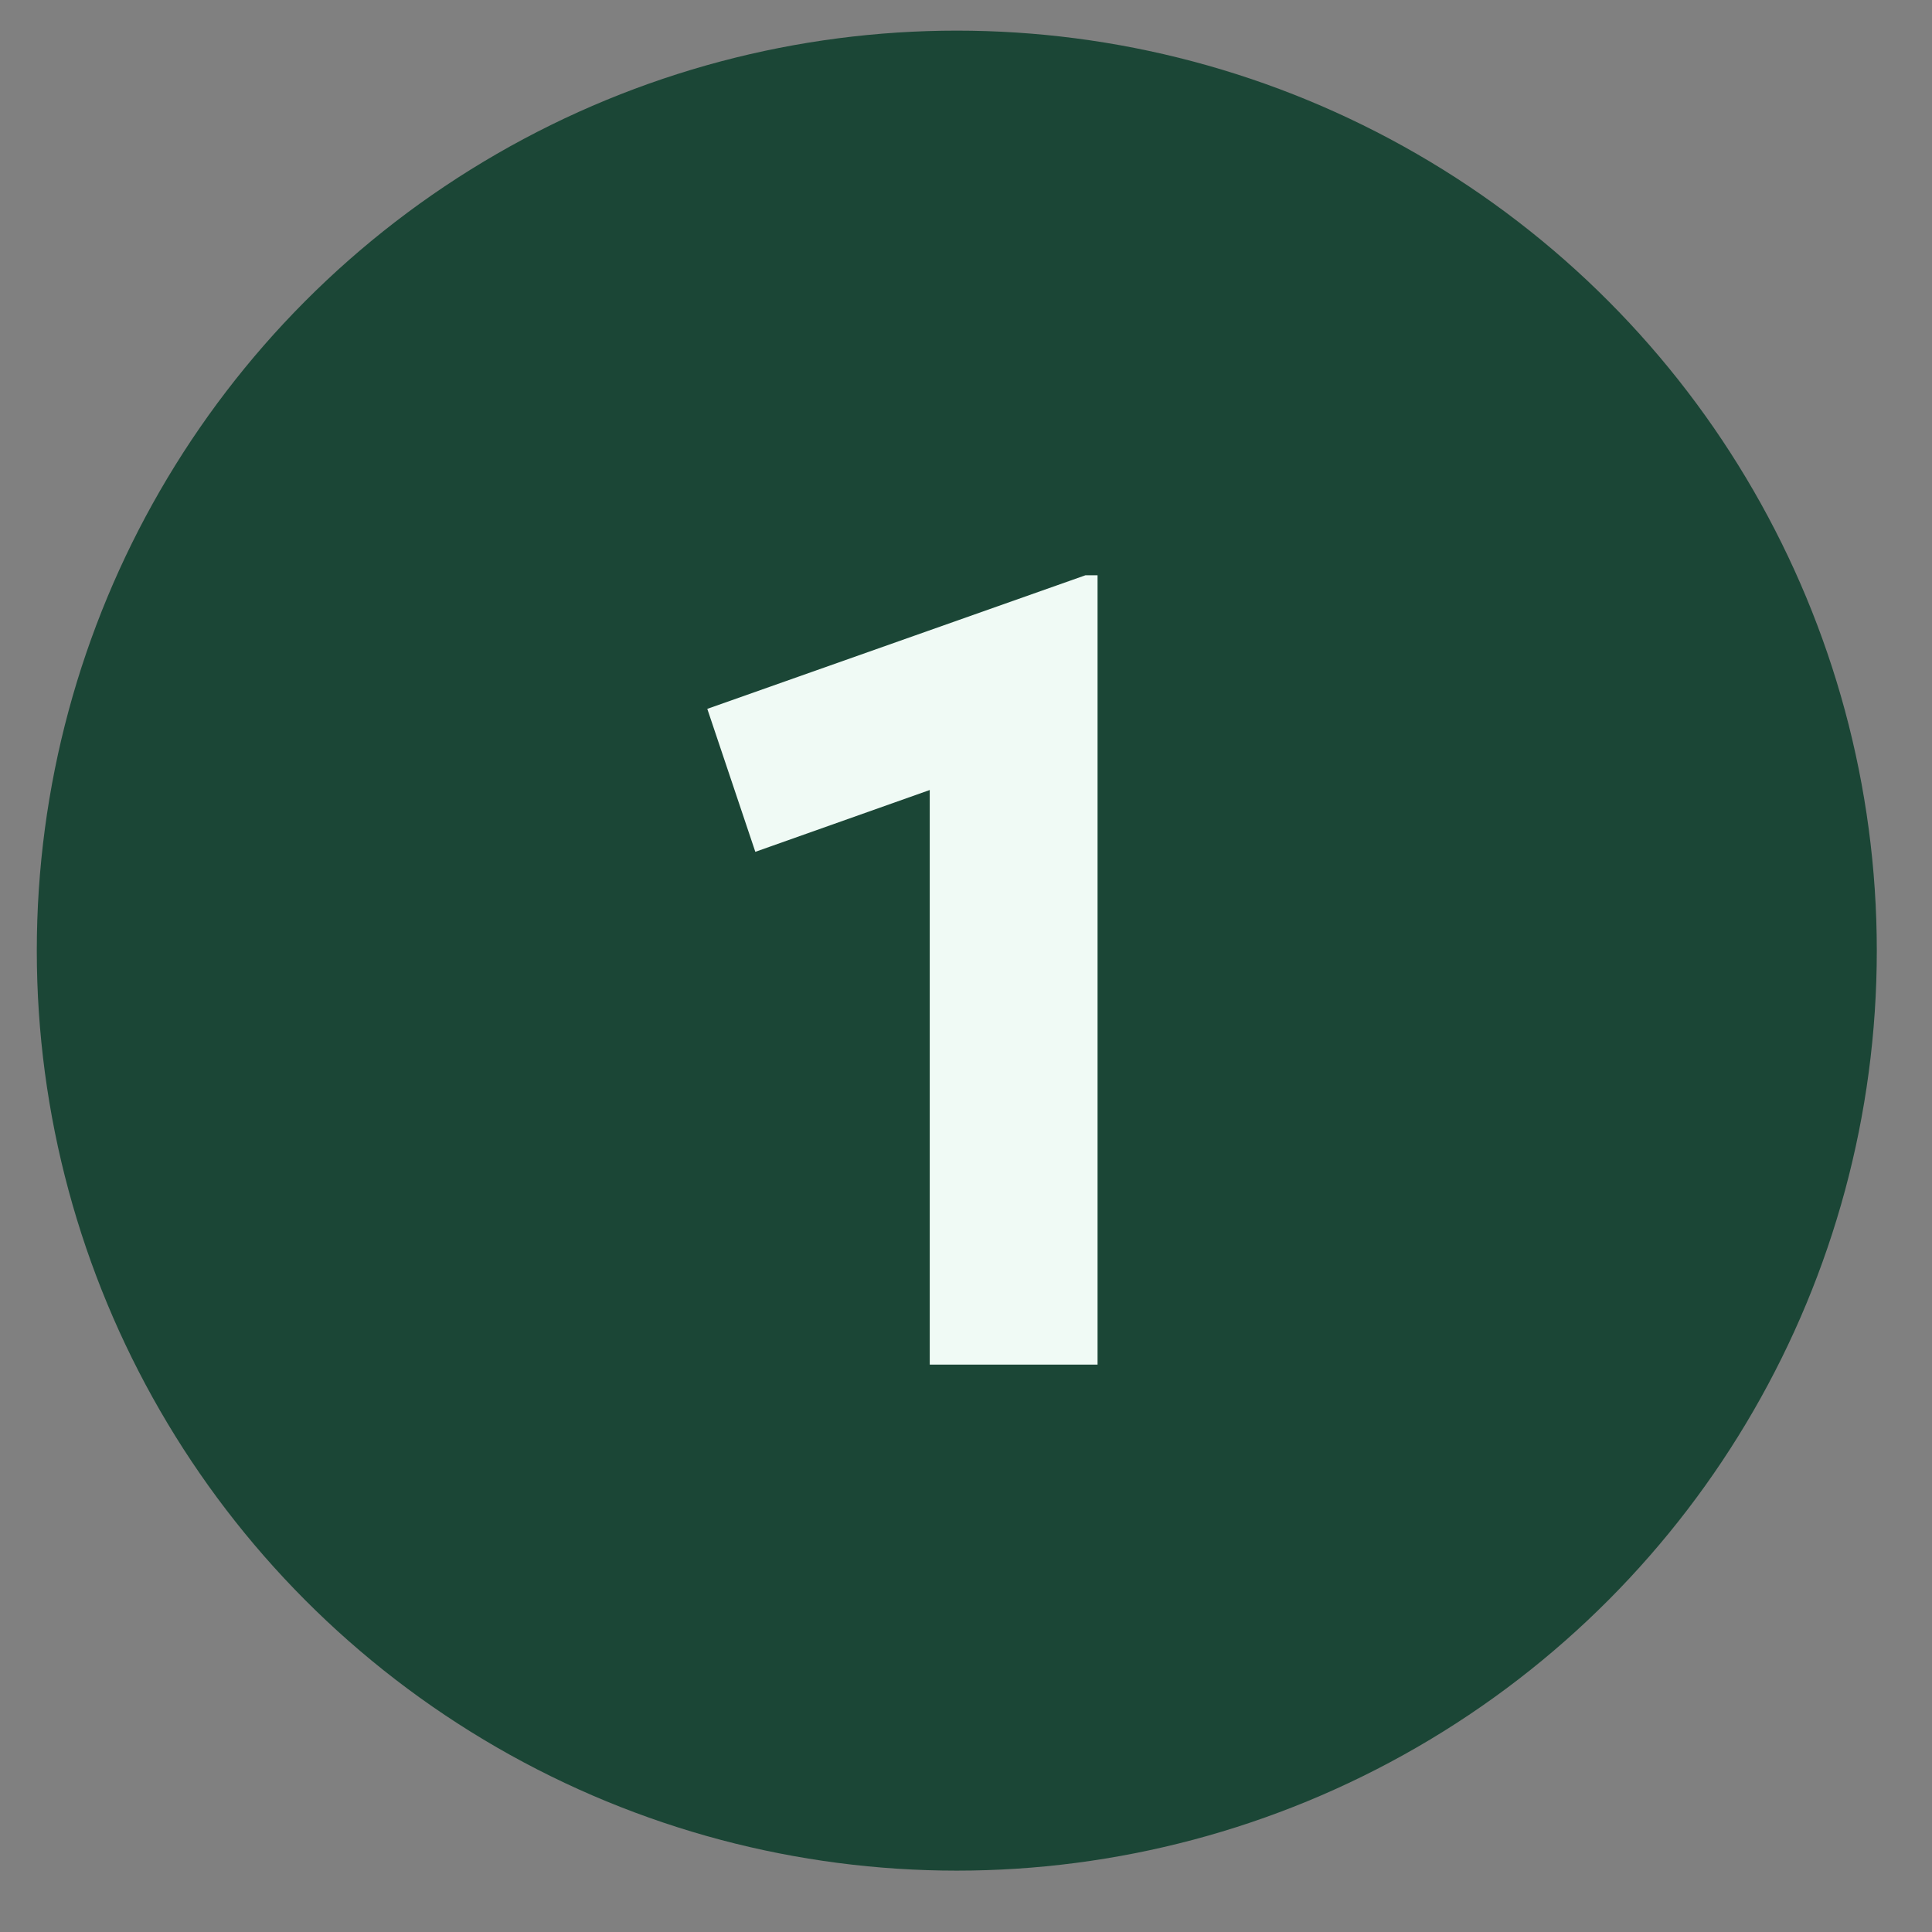 <?xml version="1.0" encoding="UTF-8"?> <svg xmlns="http://www.w3.org/2000/svg" width="21" height="21" viewBox="0 0 21 21" fill="none"><rect x="0" y="0" width="21" height="21" fill="#808080" stroke="none"/><circle cx="10.4" cy="10.333" r="10" fill="#1B4636"></circle><path d="M10.106 14.833V8.587L8.21 9.259L7.688 7.705L11.798 6.253H11.93V14.833H10.106Z" fill="#F0FAF5"></path></svg> 